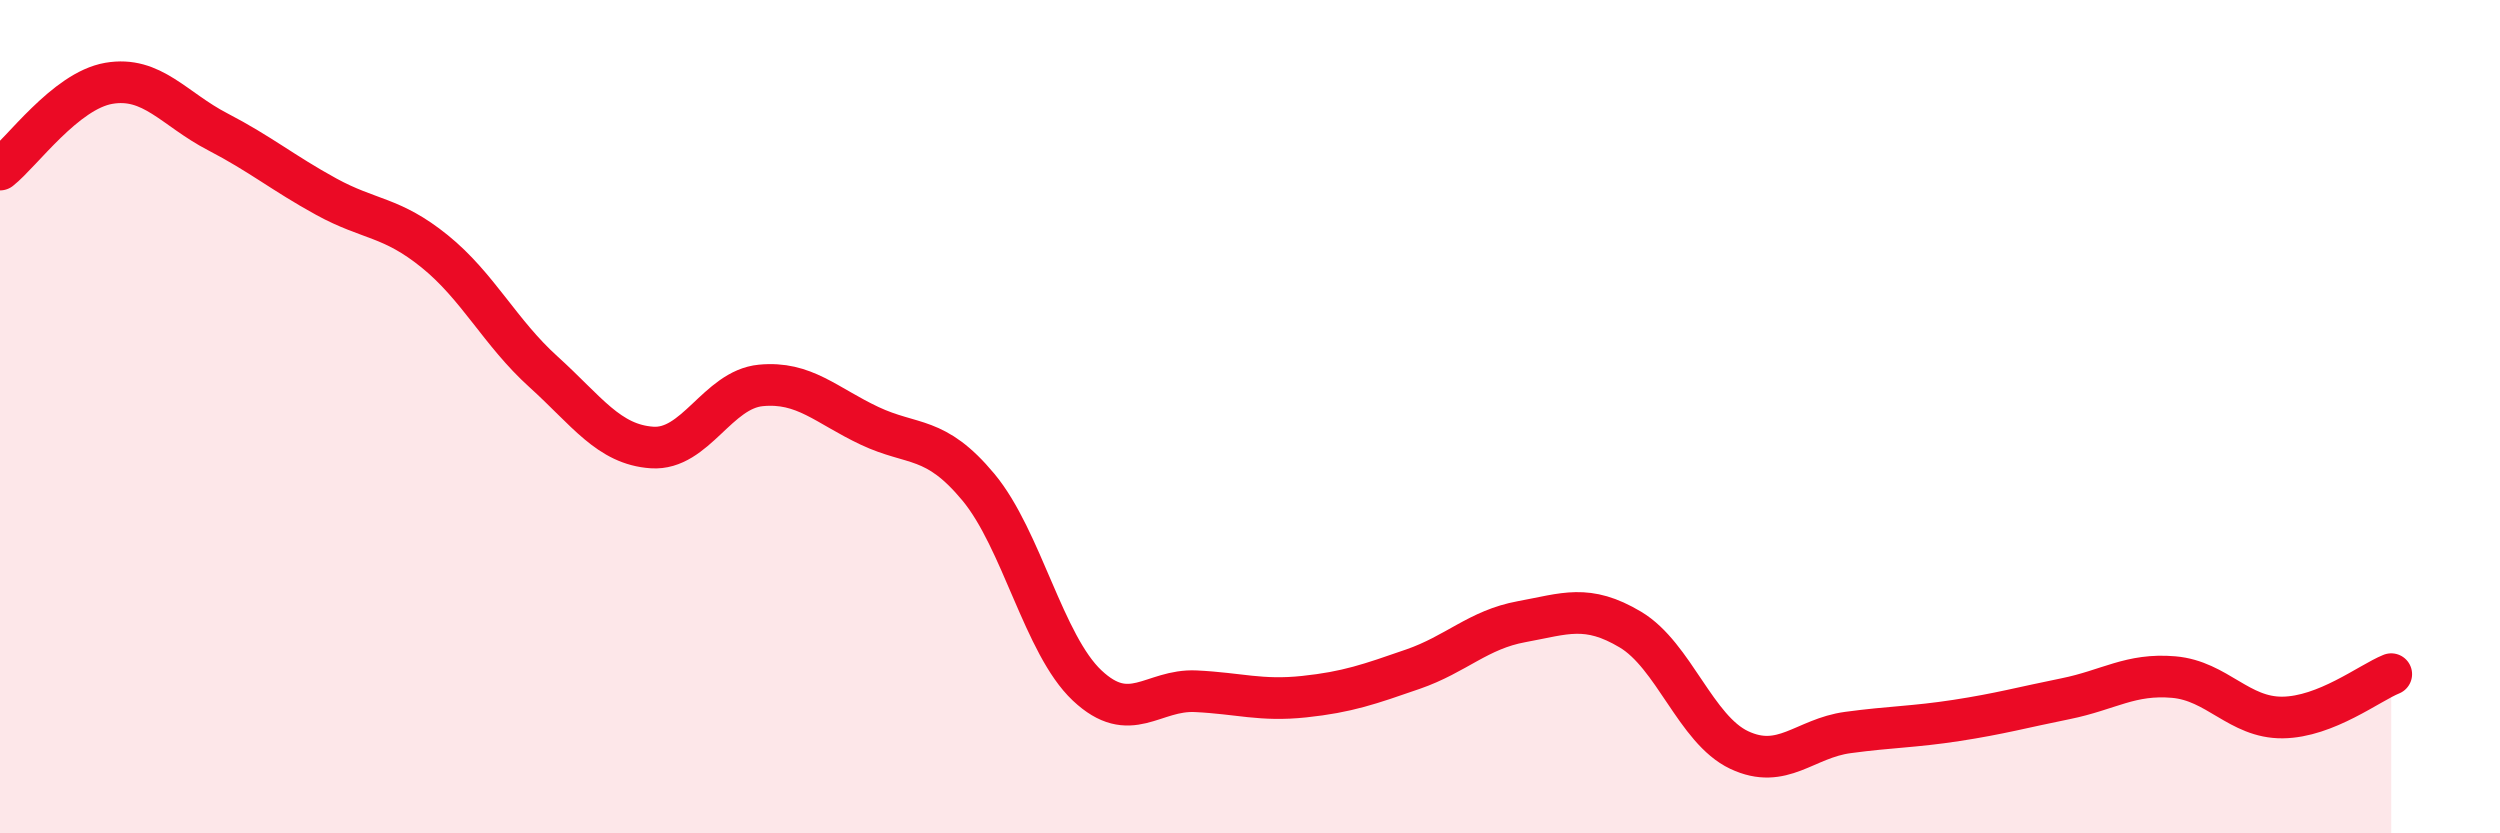 
    <svg width="60" height="20" viewBox="0 0 60 20" xmlns="http://www.w3.org/2000/svg">
      <path
        d="M 0,4.07 C 0.52,3.66 1.57,2.18 2.61,2 C 3.65,1.82 4.18,2.62 5.22,3.16 C 6.26,3.7 6.79,4.15 7.83,4.72 C 8.87,5.29 9.39,5.19 10.43,6.03 C 11.47,6.87 12,7.98 13.04,8.92 C 14.08,9.86 14.61,10.67 15.65,10.74 C 16.69,10.81 17.22,9.35 18.26,9.25 C 19.3,9.15 19.83,9.73 20.87,10.22 C 21.91,10.71 22.44,10.44 23.48,11.69 C 24.52,12.94 25.05,15.47 26.09,16.45 C 27.13,17.43 27.66,16.54 28.7,16.59 C 29.74,16.64 30.26,16.83 31.3,16.72 C 32.34,16.61 32.87,16.42 33.91,16.06 C 34.95,15.7 35.48,15.11 36.52,14.92 C 37.56,14.73 38.09,14.49 39.13,15.11 C 40.17,15.73 40.7,17.51 41.74,18 C 42.78,18.49 43.31,17.72 44.35,17.58 C 45.39,17.44 45.92,17.45 46.96,17.29 C 48,17.13 48.53,16.98 49.57,16.77 C 50.61,16.56 51.13,16.16 52.17,16.25 C 53.21,16.34 53.74,17.23 54.78,17.22 C 55.82,17.21 56.87,16.39 57.39,16.18L57.39 20L0 20Z"
        fill="#EB0A25"
        opacity="0.1"
        stroke-linecap="round"
        stroke-linejoin="round"
      />
      <path
        d="M 0,4.07 C 0.52,3.66 1.57,2.18 2.61,2 C 3.65,1.82 4.18,2.62 5.22,3.16 C 6.26,3.7 6.79,4.15 7.83,4.72 C 8.87,5.29 9.39,5.19 10.43,6.03 C 11.47,6.87 12,7.98 13.04,8.92 C 14.08,9.86 14.61,10.67 15.65,10.74 C 16.69,10.81 17.22,9.35 18.26,9.25 C 19.3,9.15 19.83,9.73 20.87,10.22 C 21.91,10.71 22.44,10.44 23.48,11.69 C 24.52,12.94 25.05,15.47 26.09,16.45 C 27.13,17.43 27.66,16.54 28.7,16.59 C 29.74,16.64 30.26,16.83 31.3,16.72 C 32.34,16.61 32.87,16.42 33.91,16.06 C 34.95,15.7 35.48,15.11 36.52,14.92 C 37.56,14.73 38.09,14.49 39.13,15.11 C 40.17,15.73 40.7,17.51 41.74,18 C 42.78,18.49 43.31,17.72 44.35,17.58 C 45.39,17.44 45.92,17.45 46.96,17.29 C 48,17.13 48.53,16.98 49.57,16.77 C 50.61,16.56 51.13,16.16 52.17,16.25 C 53.21,16.34 53.74,17.23 54.78,17.22 C 55.82,17.21 56.87,16.39 57.39,16.18"
        stroke="#EB0A25"
        stroke-width="1"
        fill="none"
        stroke-linecap="round"
        stroke-linejoin="round"
      />
    </svg>
  